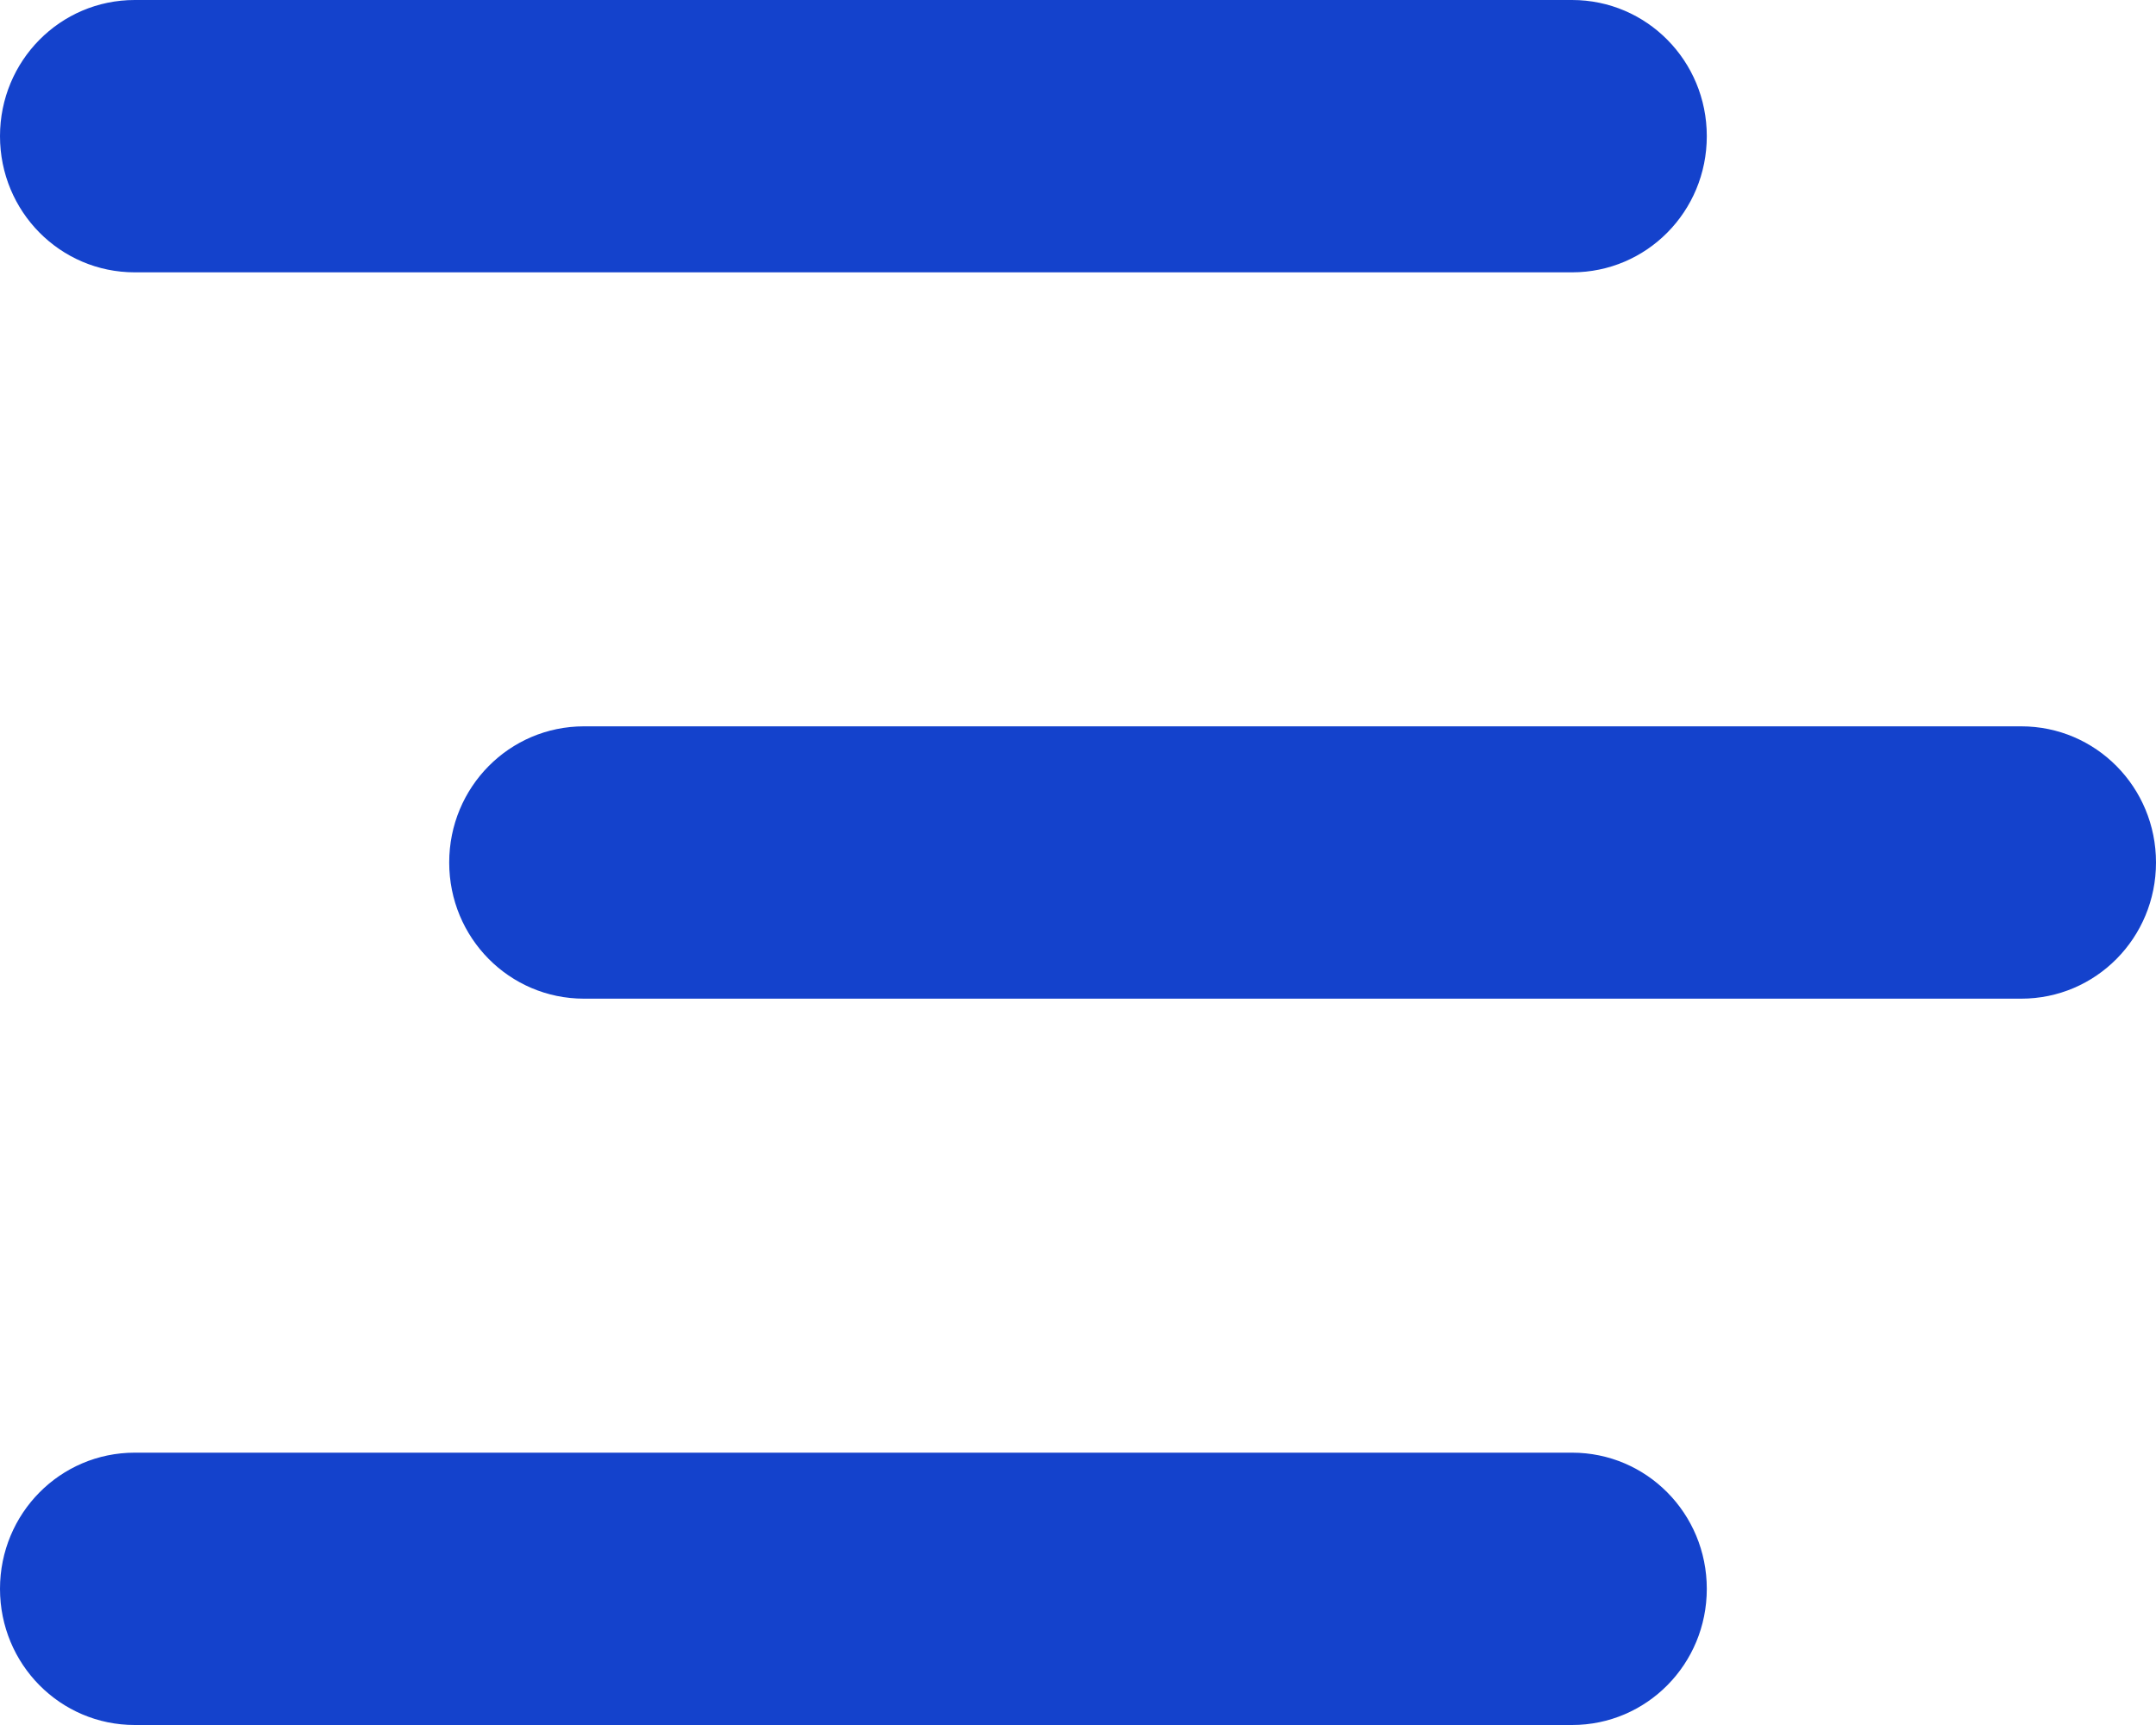 <svg width="20" height="16" viewBox="0 0 20 16" fill="none" xmlns="http://www.w3.org/2000/svg">
<path d="M0 1.263C0 0.564 0.558 0 1.25 0H14.583C15.275 0 15.833 0.564 15.833 1.263C15.833 1.962 15.275 2.526 14.583 2.526H1.25C0.558 2.526 0 1.962 0 1.263ZM14.583 13.474H1.25C0.558 13.474 0 14.038 0 14.737C0 15.436 0.558 16 1.25 16H14.583C15.275 16 15.833 15.436 15.833 14.737C15.833 14.038 15.275 13.474 14.583 13.474ZM18.75 6.737H5.417C4.725 6.737 4.167 7.301 4.167 8C4.167 8.699 4.725 9.263 5.417 9.263H18.75C19.442 9.263 20 8.699 20 8C20 7.301 19.442 6.737 18.75 6.737Z" fill="#1442CC"/>
</svg>
